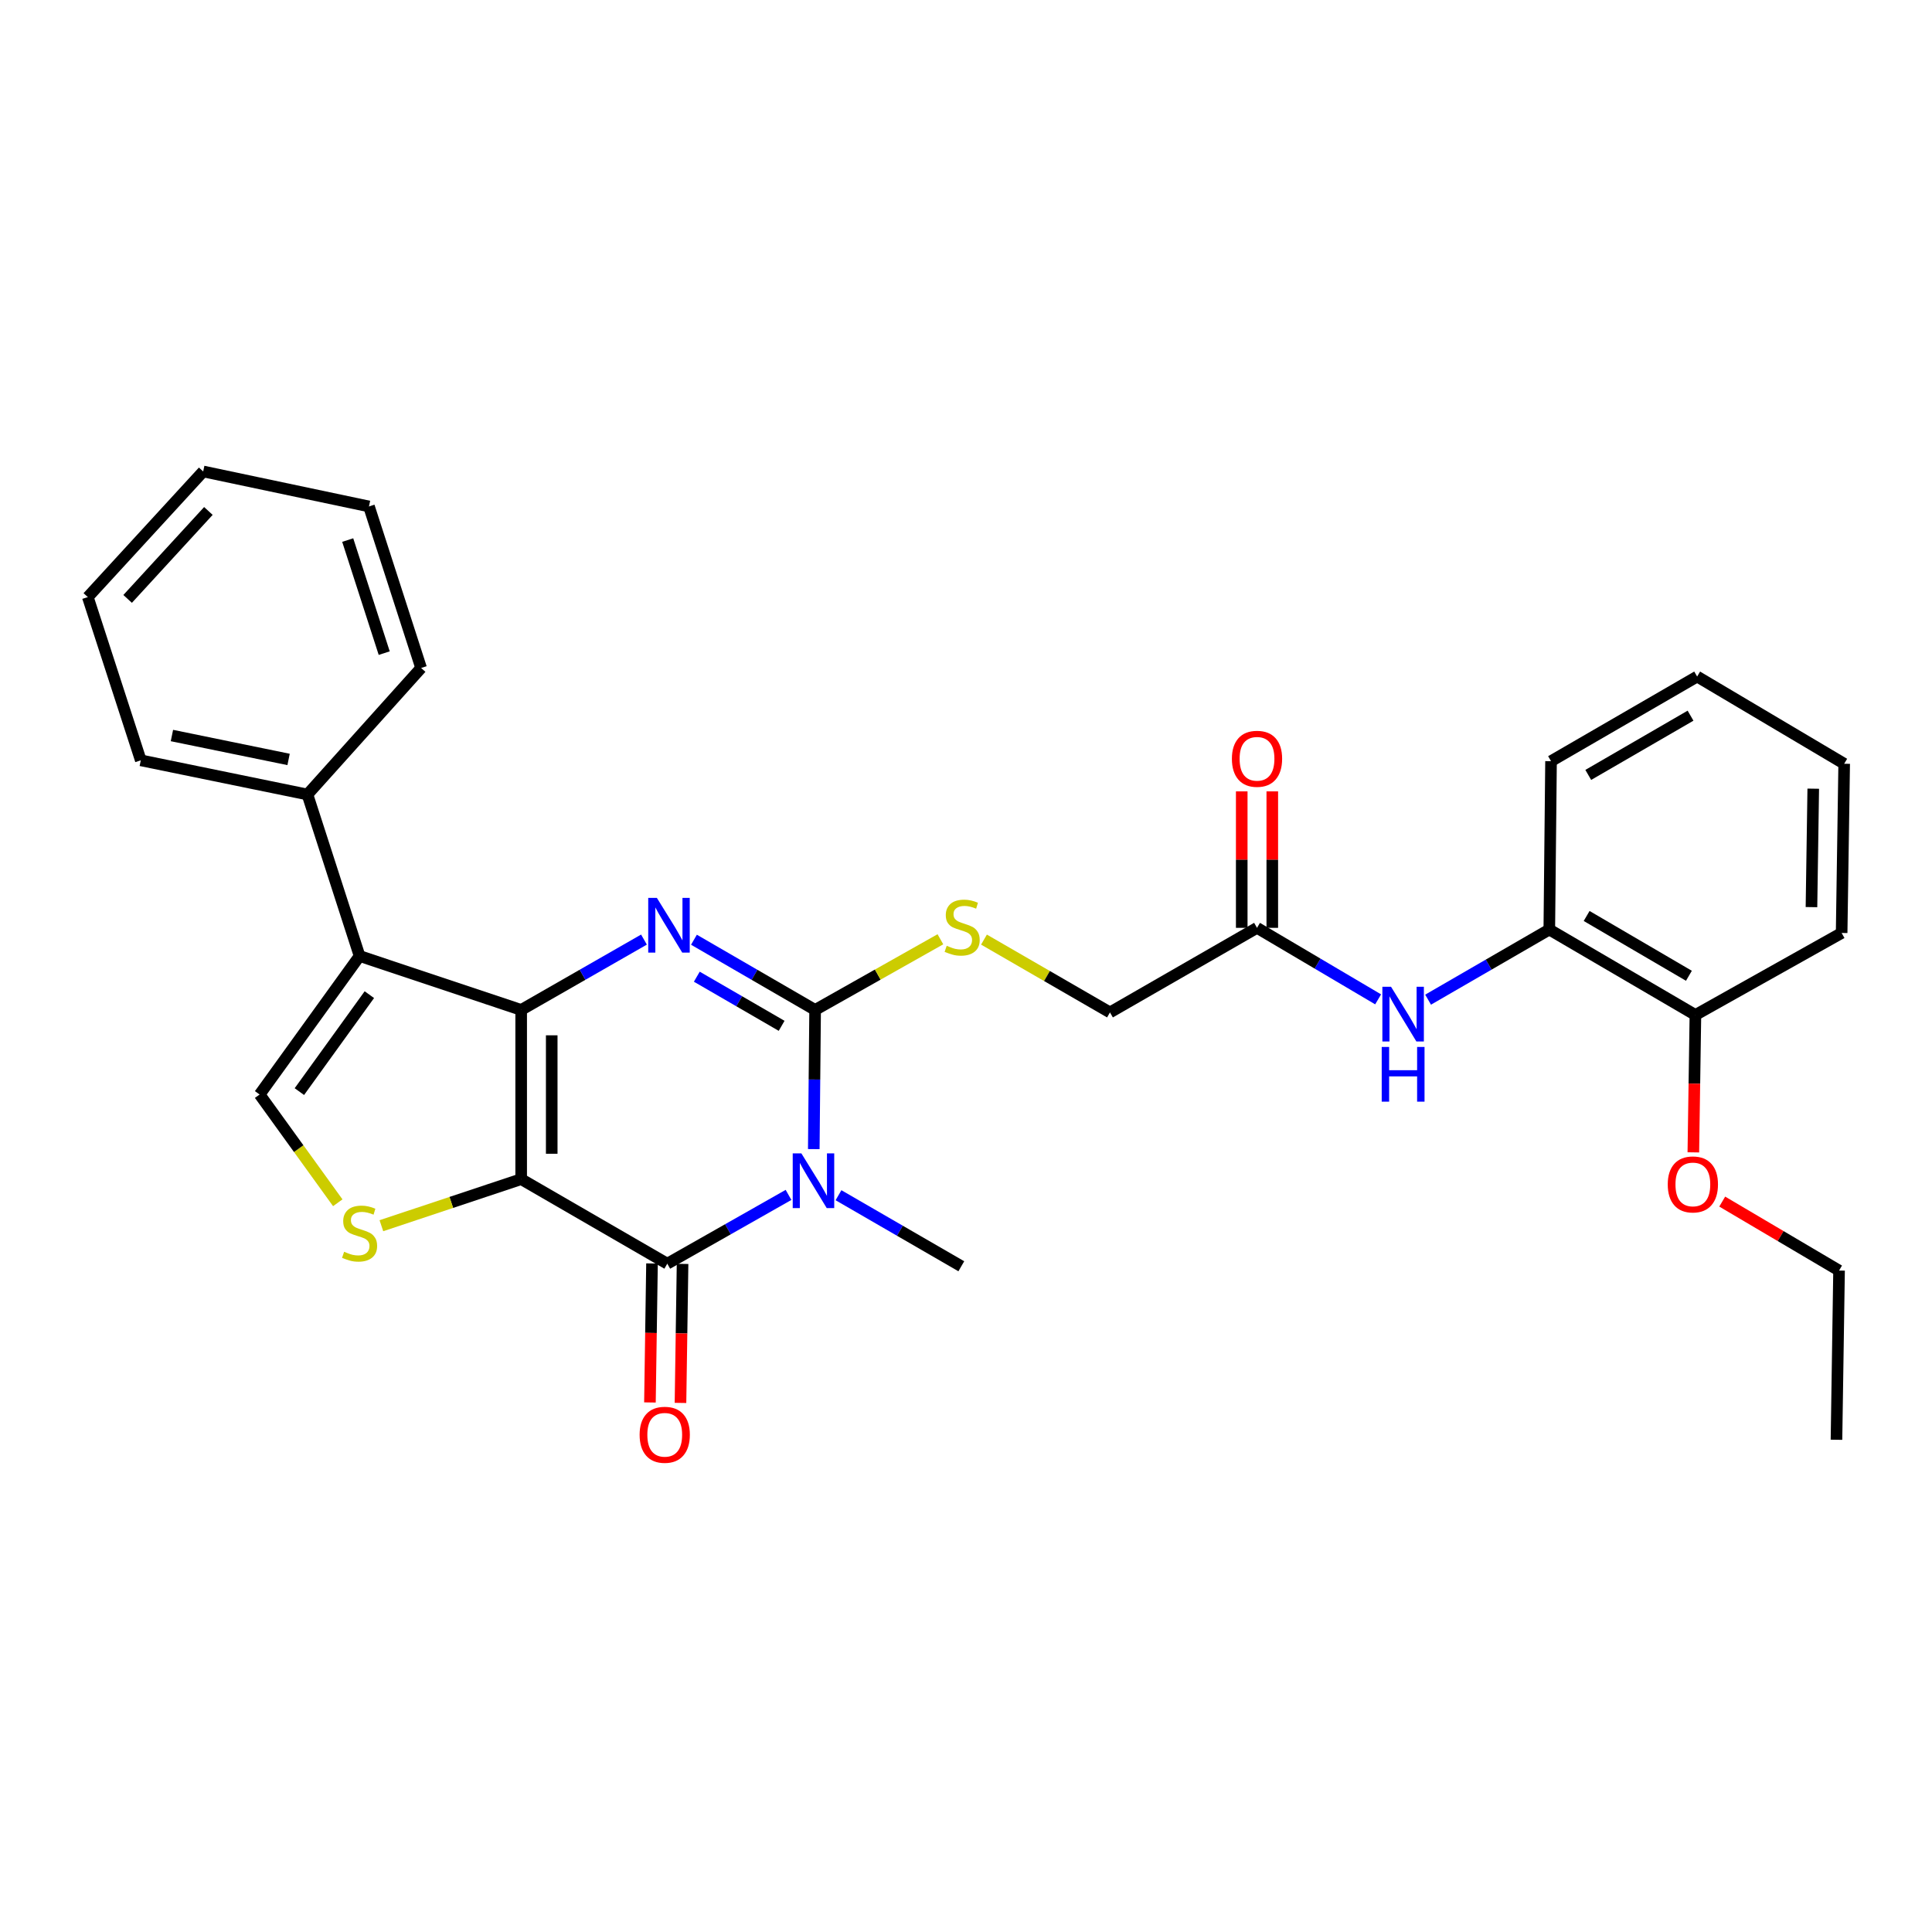 <?xml version='1.0' encoding='iso-8859-1'?>
<svg version='1.1' baseProfile='full'
              xmlns='http://www.w3.org/2000/svg'
                      xmlns:rdkit='http://www.rdkit.org/xml'
                      xmlns:xlink='http://www.w3.org/1999/xlink'
                  xml:space='preserve'
width='1000px' height='1000px' viewBox='0 0 1000 1000'>
<!-- END OF HEADER -->
<rect style='opacity:1.0;fill:#FFFFFF;stroke:none' width='1000' height='1000' x='0' y='0'> </rect>
<path class='bond-0' d='M 269.758,610.318 L 269.758,522.736' style='fill:none;fill-rule:evenodd;stroke:#000000;stroke-width:6px;stroke-linecap:butt;stroke-linejoin:miter;stroke-opacity:1' />
<path class='bond-0' d='M 285.572,597.181 L 285.572,535.873' style='fill:none;fill-rule:evenodd;stroke:#000000;stroke-width:6px;stroke-linecap:butt;stroke-linejoin:miter;stroke-opacity:1' />
<path class='bond-4' d='M 269.758,610.318 L 345.384,654.079' style='fill:none;fill-rule:evenodd;stroke:#000000;stroke-width:6px;stroke-linecap:butt;stroke-linejoin:miter;stroke-opacity:1' />
<path class='bond-6' d='M 269.758,610.318 L 233.581,622.372' style='fill:none;fill-rule:evenodd;stroke:#000000;stroke-width:6px;stroke-linecap:butt;stroke-linejoin:miter;stroke-opacity:1' />
<path class='bond-6' d='M 233.581,622.372 L 197.404,634.426' style='fill:none;fill-rule:evenodd;stroke:#CCCC00;stroke-width:6px;stroke-linecap:butt;stroke-linejoin:miter;stroke-opacity:1' />
<path class='bond-2' d='M 269.758,522.736 L 301.538,504.532' style='fill:none;fill-rule:evenodd;stroke:#000000;stroke-width:6px;stroke-linecap:butt;stroke-linejoin:miter;stroke-opacity:1' />
<path class='bond-2' d='M 301.538,504.532 L 333.318,486.328' style='fill:none;fill-rule:evenodd;stroke:#0000FF;stroke-width:6px;stroke-linecap:butt;stroke-linejoin:miter;stroke-opacity:1' />
<path class='bond-5' d='M 269.758,522.736 L 186.12,494.824' style='fill:none;fill-rule:evenodd;stroke:#000000;stroke-width:6px;stroke-linecap:butt;stroke-linejoin:miter;stroke-opacity:1' />
<path class='bond-1' d='M 408.138,618.48 L 376.761,636.279' style='fill:none;fill-rule:evenodd;stroke:#0000FF;stroke-width:6px;stroke-linecap:butt;stroke-linejoin:miter;stroke-opacity:1' />
<path class='bond-1' d='M 376.761,636.279 L 345.384,654.079' style='fill:none;fill-rule:evenodd;stroke:#000000;stroke-width:6px;stroke-linecap:butt;stroke-linejoin:miter;stroke-opacity:1' />
<path class='bond-3' d='M 421.211,594.783 L 421.558,558.759' style='fill:none;fill-rule:evenodd;stroke:#0000FF;stroke-width:6px;stroke-linecap:butt;stroke-linejoin:miter;stroke-opacity:1' />
<path class='bond-3' d='M 421.558,558.759 L 421.905,522.736' style='fill:none;fill-rule:evenodd;stroke:#000000;stroke-width:6px;stroke-linecap:butt;stroke-linejoin:miter;stroke-opacity:1' />
<path class='bond-17' d='M 434.003,618.644 L 465.789,637.029' style='fill:none;fill-rule:evenodd;stroke:#0000FF;stroke-width:6px;stroke-linecap:butt;stroke-linejoin:miter;stroke-opacity:1' />
<path class='bond-17' d='M 465.789,637.029 L 497.575,655.415' style='fill:none;fill-rule:evenodd;stroke:#000000;stroke-width:6px;stroke-linecap:butt;stroke-linejoin:miter;stroke-opacity:1' />
<path class='bond-31' d='M 359.188,486.401 L 390.547,504.569' style='fill:none;fill-rule:evenodd;stroke:#0000FF;stroke-width:6px;stroke-linecap:butt;stroke-linejoin:miter;stroke-opacity:1' />
<path class='bond-31' d='M 390.547,504.569 L 421.905,522.736' style='fill:none;fill-rule:evenodd;stroke:#000000;stroke-width:6px;stroke-linecap:butt;stroke-linejoin:miter;stroke-opacity:1' />
<path class='bond-31' d='M 360.668,505.535 L 382.619,518.252' style='fill:none;fill-rule:evenodd;stroke:#0000FF;stroke-width:6px;stroke-linecap:butt;stroke-linejoin:miter;stroke-opacity:1' />
<path class='bond-31' d='M 382.619,518.252 L 404.571,530.969' style='fill:none;fill-rule:evenodd;stroke:#000000;stroke-width:6px;stroke-linecap:butt;stroke-linejoin:miter;stroke-opacity:1' />
<path class='bond-8' d='M 421.905,522.736 L 454.328,504.449' style='fill:none;fill-rule:evenodd;stroke:#000000;stroke-width:6px;stroke-linecap:butt;stroke-linejoin:miter;stroke-opacity:1' />
<path class='bond-8' d='M 454.328,504.449 L 486.75,486.163' style='fill:none;fill-rule:evenodd;stroke:#CCCC00;stroke-width:6px;stroke-linecap:butt;stroke-linejoin:miter;stroke-opacity:1' />
<path class='bond-12' d='M 337.477,653.961 L 336.942,689.935' style='fill:none;fill-rule:evenodd;stroke:#000000;stroke-width:6px;stroke-linecap:butt;stroke-linejoin:miter;stroke-opacity:1' />
<path class='bond-12' d='M 336.942,689.935 L 336.406,725.908' style='fill:none;fill-rule:evenodd;stroke:#FF0000;stroke-width:6px;stroke-linecap:butt;stroke-linejoin:miter;stroke-opacity:1' />
<path class='bond-12' d='M 353.29,654.197 L 352.754,690.17' style='fill:none;fill-rule:evenodd;stroke:#000000;stroke-width:6px;stroke-linecap:butt;stroke-linejoin:miter;stroke-opacity:1' />
<path class='bond-12' d='M 352.754,690.17 L 352.218,726.144' style='fill:none;fill-rule:evenodd;stroke:#FF0000;stroke-width:6px;stroke-linecap:butt;stroke-linejoin:miter;stroke-opacity:1' />
<path class='bond-13' d='M 186.12,494.824 L 159.13,411.23' style='fill:none;fill-rule:evenodd;stroke:#000000;stroke-width:6px;stroke-linecap:butt;stroke-linejoin:miter;stroke-opacity:1' />
<path class='bond-30' d='M 186.12,494.824 L 134.373,566.514' style='fill:none;fill-rule:evenodd;stroke:#000000;stroke-width:6px;stroke-linecap:butt;stroke-linejoin:miter;stroke-opacity:1' />
<path class='bond-30' d='M 191.18,514.833 L 154.957,565.016' style='fill:none;fill-rule:evenodd;stroke:#000000;stroke-width:6px;stroke-linecap:butt;stroke-linejoin:miter;stroke-opacity:1' />
<path class='bond-7' d='M 174.83,622.549 L 154.601,594.531' style='fill:none;fill-rule:evenodd;stroke:#CCCC00;stroke-width:6px;stroke-linecap:butt;stroke-linejoin:miter;stroke-opacity:1' />
<path class='bond-7' d='M 154.601,594.531 L 134.373,566.514' style='fill:none;fill-rule:evenodd;stroke:#000000;stroke-width:6px;stroke-linecap:butt;stroke-linejoin:miter;stroke-opacity:1' />
<path class='bond-16' d='M 509.304,486.334 L 541.911,505.181' style='fill:none;fill-rule:evenodd;stroke:#CCCC00;stroke-width:6px;stroke-linecap:butt;stroke-linejoin:miter;stroke-opacity:1' />
<path class='bond-16' d='M 541.911,505.181 L 574.519,524.027' style='fill:none;fill-rule:evenodd;stroke:#000000;stroke-width:6px;stroke-linecap:butt;stroke-linejoin:miter;stroke-opacity:1' />
<path class='bond-9' d='M 713.318,517.267 L 681.973,498.758' style='fill:none;fill-rule:evenodd;stroke:#0000FF;stroke-width:6px;stroke-linecap:butt;stroke-linejoin:miter;stroke-opacity:1' />
<path class='bond-9' d='M 681.973,498.758 L 650.628,480.249' style='fill:none;fill-rule:evenodd;stroke:#000000;stroke-width:6px;stroke-linecap:butt;stroke-linejoin:miter;stroke-opacity:1' />
<path class='bond-11' d='M 739.179,517.427 L 770.547,499.277' style='fill:none;fill-rule:evenodd;stroke:#0000FF;stroke-width:6px;stroke-linecap:butt;stroke-linejoin:miter;stroke-opacity:1' />
<path class='bond-11' d='M 770.547,499.277 L 801.915,481.127' style='fill:none;fill-rule:evenodd;stroke:#000000;stroke-width:6px;stroke-linecap:butt;stroke-linejoin:miter;stroke-opacity:1' />
<path class='bond-10' d='M 650.628,480.249 L 574.519,524.027' style='fill:none;fill-rule:evenodd;stroke:#000000;stroke-width:6px;stroke-linecap:butt;stroke-linejoin:miter;stroke-opacity:1' />
<path class='bond-15' d='M 658.535,480.249 L 658.535,444.932' style='fill:none;fill-rule:evenodd;stroke:#000000;stroke-width:6px;stroke-linecap:butt;stroke-linejoin:miter;stroke-opacity:1' />
<path class='bond-15' d='M 658.535,444.932 L 658.535,409.615' style='fill:none;fill-rule:evenodd;stroke:#FF0000;stroke-width:6px;stroke-linecap:butt;stroke-linejoin:miter;stroke-opacity:1' />
<path class='bond-15' d='M 642.721,480.249 L 642.721,444.932' style='fill:none;fill-rule:evenodd;stroke:#000000;stroke-width:6px;stroke-linecap:butt;stroke-linejoin:miter;stroke-opacity:1' />
<path class='bond-15' d='M 642.721,444.932 L 642.721,409.615' style='fill:none;fill-rule:evenodd;stroke:#FF0000;stroke-width:6px;stroke-linecap:butt;stroke-linejoin:miter;stroke-opacity:1' />
<path class='bond-14' d='M 801.915,481.127 L 877.54,525.345' style='fill:none;fill-rule:evenodd;stroke:#000000;stroke-width:6px;stroke-linecap:butt;stroke-linejoin:miter;stroke-opacity:1' />
<path class='bond-14' d='M 821.24,474.108 L 874.178,505.061' style='fill:none;fill-rule:evenodd;stroke:#000000;stroke-width:6px;stroke-linecap:butt;stroke-linejoin:miter;stroke-opacity:1' />
<path class='bond-19' d='M 801.915,481.127 L 802.811,393.984' style='fill:none;fill-rule:evenodd;stroke:#000000;stroke-width:6px;stroke-linecap:butt;stroke-linejoin:miter;stroke-opacity:1' />
<path class='bond-20' d='M 159.13,411.23 L 72.874,393.544' style='fill:none;fill-rule:evenodd;stroke:#000000;stroke-width:6px;stroke-linecap:butt;stroke-linejoin:miter;stroke-opacity:1' />
<path class='bond-20' d='M 149.368,393.085 L 88.989,380.706' style='fill:none;fill-rule:evenodd;stroke:#000000;stroke-width:6px;stroke-linecap:butt;stroke-linejoin:miter;stroke-opacity:1' />
<path class='bond-21' d='M 159.13,411.23 L 217.967,345.742' style='fill:none;fill-rule:evenodd;stroke:#000000;stroke-width:6px;stroke-linecap:butt;stroke-linejoin:miter;stroke-opacity:1' />
<path class='bond-18' d='M 877.54,525.345 L 877.006,560.903' style='fill:none;fill-rule:evenodd;stroke:#000000;stroke-width:6px;stroke-linecap:butt;stroke-linejoin:miter;stroke-opacity:1' />
<path class='bond-18' d='M 877.006,560.903 L 876.471,596.461' style='fill:none;fill-rule:evenodd;stroke:#FF0000;stroke-width:6px;stroke-linecap:butt;stroke-linejoin:miter;stroke-opacity:1' />
<path class='bond-22' d='M 877.54,525.345 L 953.228,482.902' style='fill:none;fill-rule:evenodd;stroke:#000000;stroke-width:6px;stroke-linecap:butt;stroke-linejoin:miter;stroke-opacity:1' />
<path class='bond-23' d='M 891.419,621.942 L 921.656,639.79' style='fill:none;fill-rule:evenodd;stroke:#FF0000;stroke-width:6px;stroke-linecap:butt;stroke-linejoin:miter;stroke-opacity:1' />
<path class='bond-23' d='M 921.656,639.79 L 951.892,657.637' style='fill:none;fill-rule:evenodd;stroke:#000000;stroke-width:6px;stroke-linecap:butt;stroke-linejoin:miter;stroke-opacity:1' />
<path class='bond-25' d='M 802.811,393.984 L 878.436,350.179' style='fill:none;fill-rule:evenodd;stroke:#000000;stroke-width:6px;stroke-linecap:butt;stroke-linejoin:miter;stroke-opacity:1' />
<path class='bond-25' d='M 822.081,401.097 L 875.019,370.434' style='fill:none;fill-rule:evenodd;stroke:#000000;stroke-width:6px;stroke-linecap:butt;stroke-linejoin:miter;stroke-opacity:1' />
<path class='bond-28' d='M 72.874,393.544 L 45.455,309.054' style='fill:none;fill-rule:evenodd;stroke:#000000;stroke-width:6px;stroke-linecap:butt;stroke-linejoin:miter;stroke-opacity:1' />
<path class='bond-27' d='M 217.967,345.742 L 190.978,262.139' style='fill:none;fill-rule:evenodd;stroke:#000000;stroke-width:6px;stroke-linecap:butt;stroke-linejoin:miter;stroke-opacity:1' />
<path class='bond-27' d='M 198.87,338.06 L 179.977,279.538' style='fill:none;fill-rule:evenodd;stroke:#000000;stroke-width:6px;stroke-linecap:butt;stroke-linejoin:miter;stroke-opacity:1' />
<path class='bond-33' d='M 953.228,482.902 L 954.545,395.319' style='fill:none;fill-rule:evenodd;stroke:#000000;stroke-width:6px;stroke-linecap:butt;stroke-linejoin:miter;stroke-opacity:1' />
<path class='bond-33' d='M 937.613,469.527 L 938.536,408.219' style='fill:none;fill-rule:evenodd;stroke:#000000;stroke-width:6px;stroke-linecap:butt;stroke-linejoin:miter;stroke-opacity:1' />
<path class='bond-24' d='M 951.892,657.637 L 950.557,745.22' style='fill:none;fill-rule:evenodd;stroke:#000000;stroke-width:6px;stroke-linecap:butt;stroke-linejoin:miter;stroke-opacity:1' />
<path class='bond-26' d='M 878.436,350.179 L 954.545,395.319' style='fill:none;fill-rule:evenodd;stroke:#000000;stroke-width:6px;stroke-linecap:butt;stroke-linejoin:miter;stroke-opacity:1' />
<path class='bond-29' d='M 190.978,262.139 L 105.17,244.024' style='fill:none;fill-rule:evenodd;stroke:#000000;stroke-width:6px;stroke-linecap:butt;stroke-linejoin:miter;stroke-opacity:1' />
<path class='bond-32' d='M 45.455,309.054 L 105.17,244.024' style='fill:none;fill-rule:evenodd;stroke:#000000;stroke-width:6px;stroke-linecap:butt;stroke-linejoin:miter;stroke-opacity:1' />
<path class='bond-32' d='M 66.06,309.995 L 107.861,264.474' style='fill:none;fill-rule:evenodd;stroke:#000000;stroke-width:6px;stroke-linecap:butt;stroke-linejoin:miter;stroke-opacity:1' />
<path  class='atom-2' d='M 414.793 596.993
L 424.073 611.993
Q 424.993 613.473, 426.473 616.153
Q 427.953 618.833, 428.033 618.993
L 428.033 596.993
L 431.793 596.993
L 431.793 625.313
L 427.913 625.313
L 417.953 608.913
Q 416.793 606.993, 415.553 604.793
Q 414.353 602.593, 413.993 601.913
L 413.993 625.313
L 410.313 625.313
L 410.313 596.993
L 414.793 596.993
' fill='#0000FF'/>
<path  class='atom-3' d='M 340.002 464.753
L 349.282 479.753
Q 350.202 481.233, 351.682 483.913
Q 353.162 486.593, 353.242 486.753
L 353.242 464.753
L 357.002 464.753
L 357.002 493.073
L 353.122 493.073
L 343.162 476.673
Q 342.002 474.753, 340.762 472.553
Q 339.562 470.353, 339.202 469.673
L 339.202 493.073
L 335.522 493.073
L 335.522 464.753
L 340.002 464.753
' fill='#0000FF'/>
<path  class='atom-7' d='M 178.12 647.906
Q 178.44 648.026, 179.76 648.586
Q 181.08 649.146, 182.52 649.506
Q 184 649.826, 185.44 649.826
Q 188.12 649.826, 189.68 648.546
Q 191.24 647.226, 191.24 644.946
Q 191.24 643.386, 190.44 642.426
Q 189.68 641.466, 188.48 640.946
Q 187.28 640.426, 185.28 639.826
Q 182.76 639.066, 181.24 638.346
Q 179.76 637.626, 178.68 636.106
Q 177.64 634.586, 177.64 632.026
Q 177.64 628.466, 180.04 626.266
Q 182.48 624.066, 187.28 624.066
Q 190.56 624.066, 194.28 625.626
L 193.36 628.706
Q 189.96 627.306, 187.4 627.306
Q 184.64 627.306, 183.12 628.466
Q 181.6 629.586, 181.64 631.546
Q 181.64 633.066, 182.4 633.986
Q 183.2 634.906, 184.32 635.426
Q 185.48 635.946, 187.4 636.546
Q 189.96 637.346, 191.48 638.146
Q 193 638.946, 194.08 640.586
Q 195.2 642.186, 195.2 644.946
Q 195.2 648.866, 192.56 650.986
Q 189.96 653.066, 185.6 653.066
Q 183.08 653.066, 181.16 652.506
Q 179.28 651.986, 177.04 651.066
L 178.12 647.906
' fill='#CCCC00'/>
<path  class='atom-9' d='M 490.014 489.53
Q 490.334 489.65, 491.654 490.21
Q 492.974 490.77, 494.414 491.13
Q 495.894 491.45, 497.334 491.45
Q 500.014 491.45, 501.574 490.17
Q 503.134 488.85, 503.134 486.57
Q 503.134 485.01, 502.334 484.05
Q 501.574 483.09, 500.374 482.57
Q 499.174 482.05, 497.174 481.45
Q 494.654 480.69, 493.134 479.97
Q 491.654 479.25, 490.574 477.73
Q 489.534 476.21, 489.534 473.65
Q 489.534 470.09, 491.934 467.89
Q 494.374 465.69, 499.174 465.69
Q 502.454 465.69, 506.174 467.25
L 505.254 470.33
Q 501.854 468.93, 499.294 468.93
Q 496.534 468.93, 495.014 470.09
Q 493.494 471.21, 493.534 473.17
Q 493.534 474.69, 494.294 475.61
Q 495.094 476.53, 496.214 477.05
Q 497.374 477.57, 499.294 478.17
Q 501.854 478.97, 503.374 479.77
Q 504.894 480.57, 505.974 482.21
Q 507.094 483.81, 507.094 486.57
Q 507.094 490.49, 504.454 492.61
Q 501.854 494.69, 497.494 494.69
Q 494.974 494.69, 493.054 494.13
Q 491.174 493.61, 488.934 492.69
L 490.014 489.53
' fill='#CCCC00'/>
<path  class='atom-10' d='M 719.994 510.746
L 729.274 525.746
Q 730.194 527.226, 731.674 529.906
Q 733.154 532.586, 733.234 532.746
L 733.234 510.746
L 736.994 510.746
L 736.994 539.066
L 733.114 539.066
L 723.154 522.666
Q 721.994 520.746, 720.754 518.546
Q 719.554 516.346, 719.194 515.666
L 719.194 539.066
L 715.514 539.066
L 715.514 510.746
L 719.994 510.746
' fill='#0000FF'/>
<path  class='atom-10' d='M 715.174 541.898
L 719.014 541.898
L 719.014 553.938
L 733.494 553.938
L 733.494 541.898
L 737.334 541.898
L 737.334 570.218
L 733.494 570.218
L 733.494 557.138
L 719.014 557.138
L 719.014 570.218
L 715.174 570.218
L 715.174 541.898
' fill='#0000FF'/>
<path  class='atom-13' d='M 331.066 742.638
Q 331.066 735.838, 334.426 732.038
Q 337.786 728.238, 344.066 728.238
Q 350.346 728.238, 353.706 732.038
Q 357.066 735.838, 357.066 742.638
Q 357.066 749.518, 353.666 753.438
Q 350.266 757.318, 344.066 757.318
Q 337.826 757.318, 334.426 753.438
Q 331.066 749.558, 331.066 742.638
M 344.066 754.118
Q 348.386 754.118, 350.706 751.238
Q 353.066 748.318, 353.066 742.638
Q 353.066 737.078, 350.706 734.278
Q 348.386 731.438, 344.066 731.438
Q 339.746 731.438, 337.386 734.238
Q 335.066 737.038, 335.066 742.638
Q 335.066 748.358, 337.386 751.238
Q 339.746 754.118, 344.066 754.118
' fill='#FF0000'/>
<path  class='atom-16' d='M 637.628 392.746
Q 637.628 385.946, 640.988 382.146
Q 644.348 378.346, 650.628 378.346
Q 656.908 378.346, 660.268 382.146
Q 663.628 385.946, 663.628 392.746
Q 663.628 399.626, 660.228 403.546
Q 656.828 407.426, 650.628 407.426
Q 644.388 407.426, 640.988 403.546
Q 637.628 399.666, 637.628 392.746
M 650.628 404.226
Q 654.948 404.226, 657.268 401.346
Q 659.628 398.426, 659.628 392.746
Q 659.628 387.186, 657.268 384.386
Q 654.948 381.546, 650.628 381.546
Q 646.308 381.546, 643.948 384.346
Q 641.628 387.146, 641.628 392.746
Q 641.628 398.466, 643.948 401.346
Q 646.308 404.226, 650.628 404.226
' fill='#FF0000'/>
<path  class='atom-19' d='M 863.223 613.052
Q 863.223 606.252, 866.583 602.452
Q 869.943 598.652, 876.223 598.652
Q 882.503 598.652, 885.863 602.452
Q 889.223 606.252, 889.223 613.052
Q 889.223 619.932, 885.823 623.852
Q 882.423 627.732, 876.223 627.732
Q 869.983 627.732, 866.583 623.852
Q 863.223 619.972, 863.223 613.052
M 876.223 624.532
Q 880.543 624.532, 882.863 621.652
Q 885.223 618.732, 885.223 613.052
Q 885.223 607.492, 882.863 604.692
Q 880.543 601.852, 876.223 601.852
Q 871.903 601.852, 869.543 604.652
Q 867.223 607.452, 867.223 613.052
Q 867.223 618.772, 869.543 621.652
Q 871.903 624.532, 876.223 624.532
' fill='#FF0000'/>
</svg>
